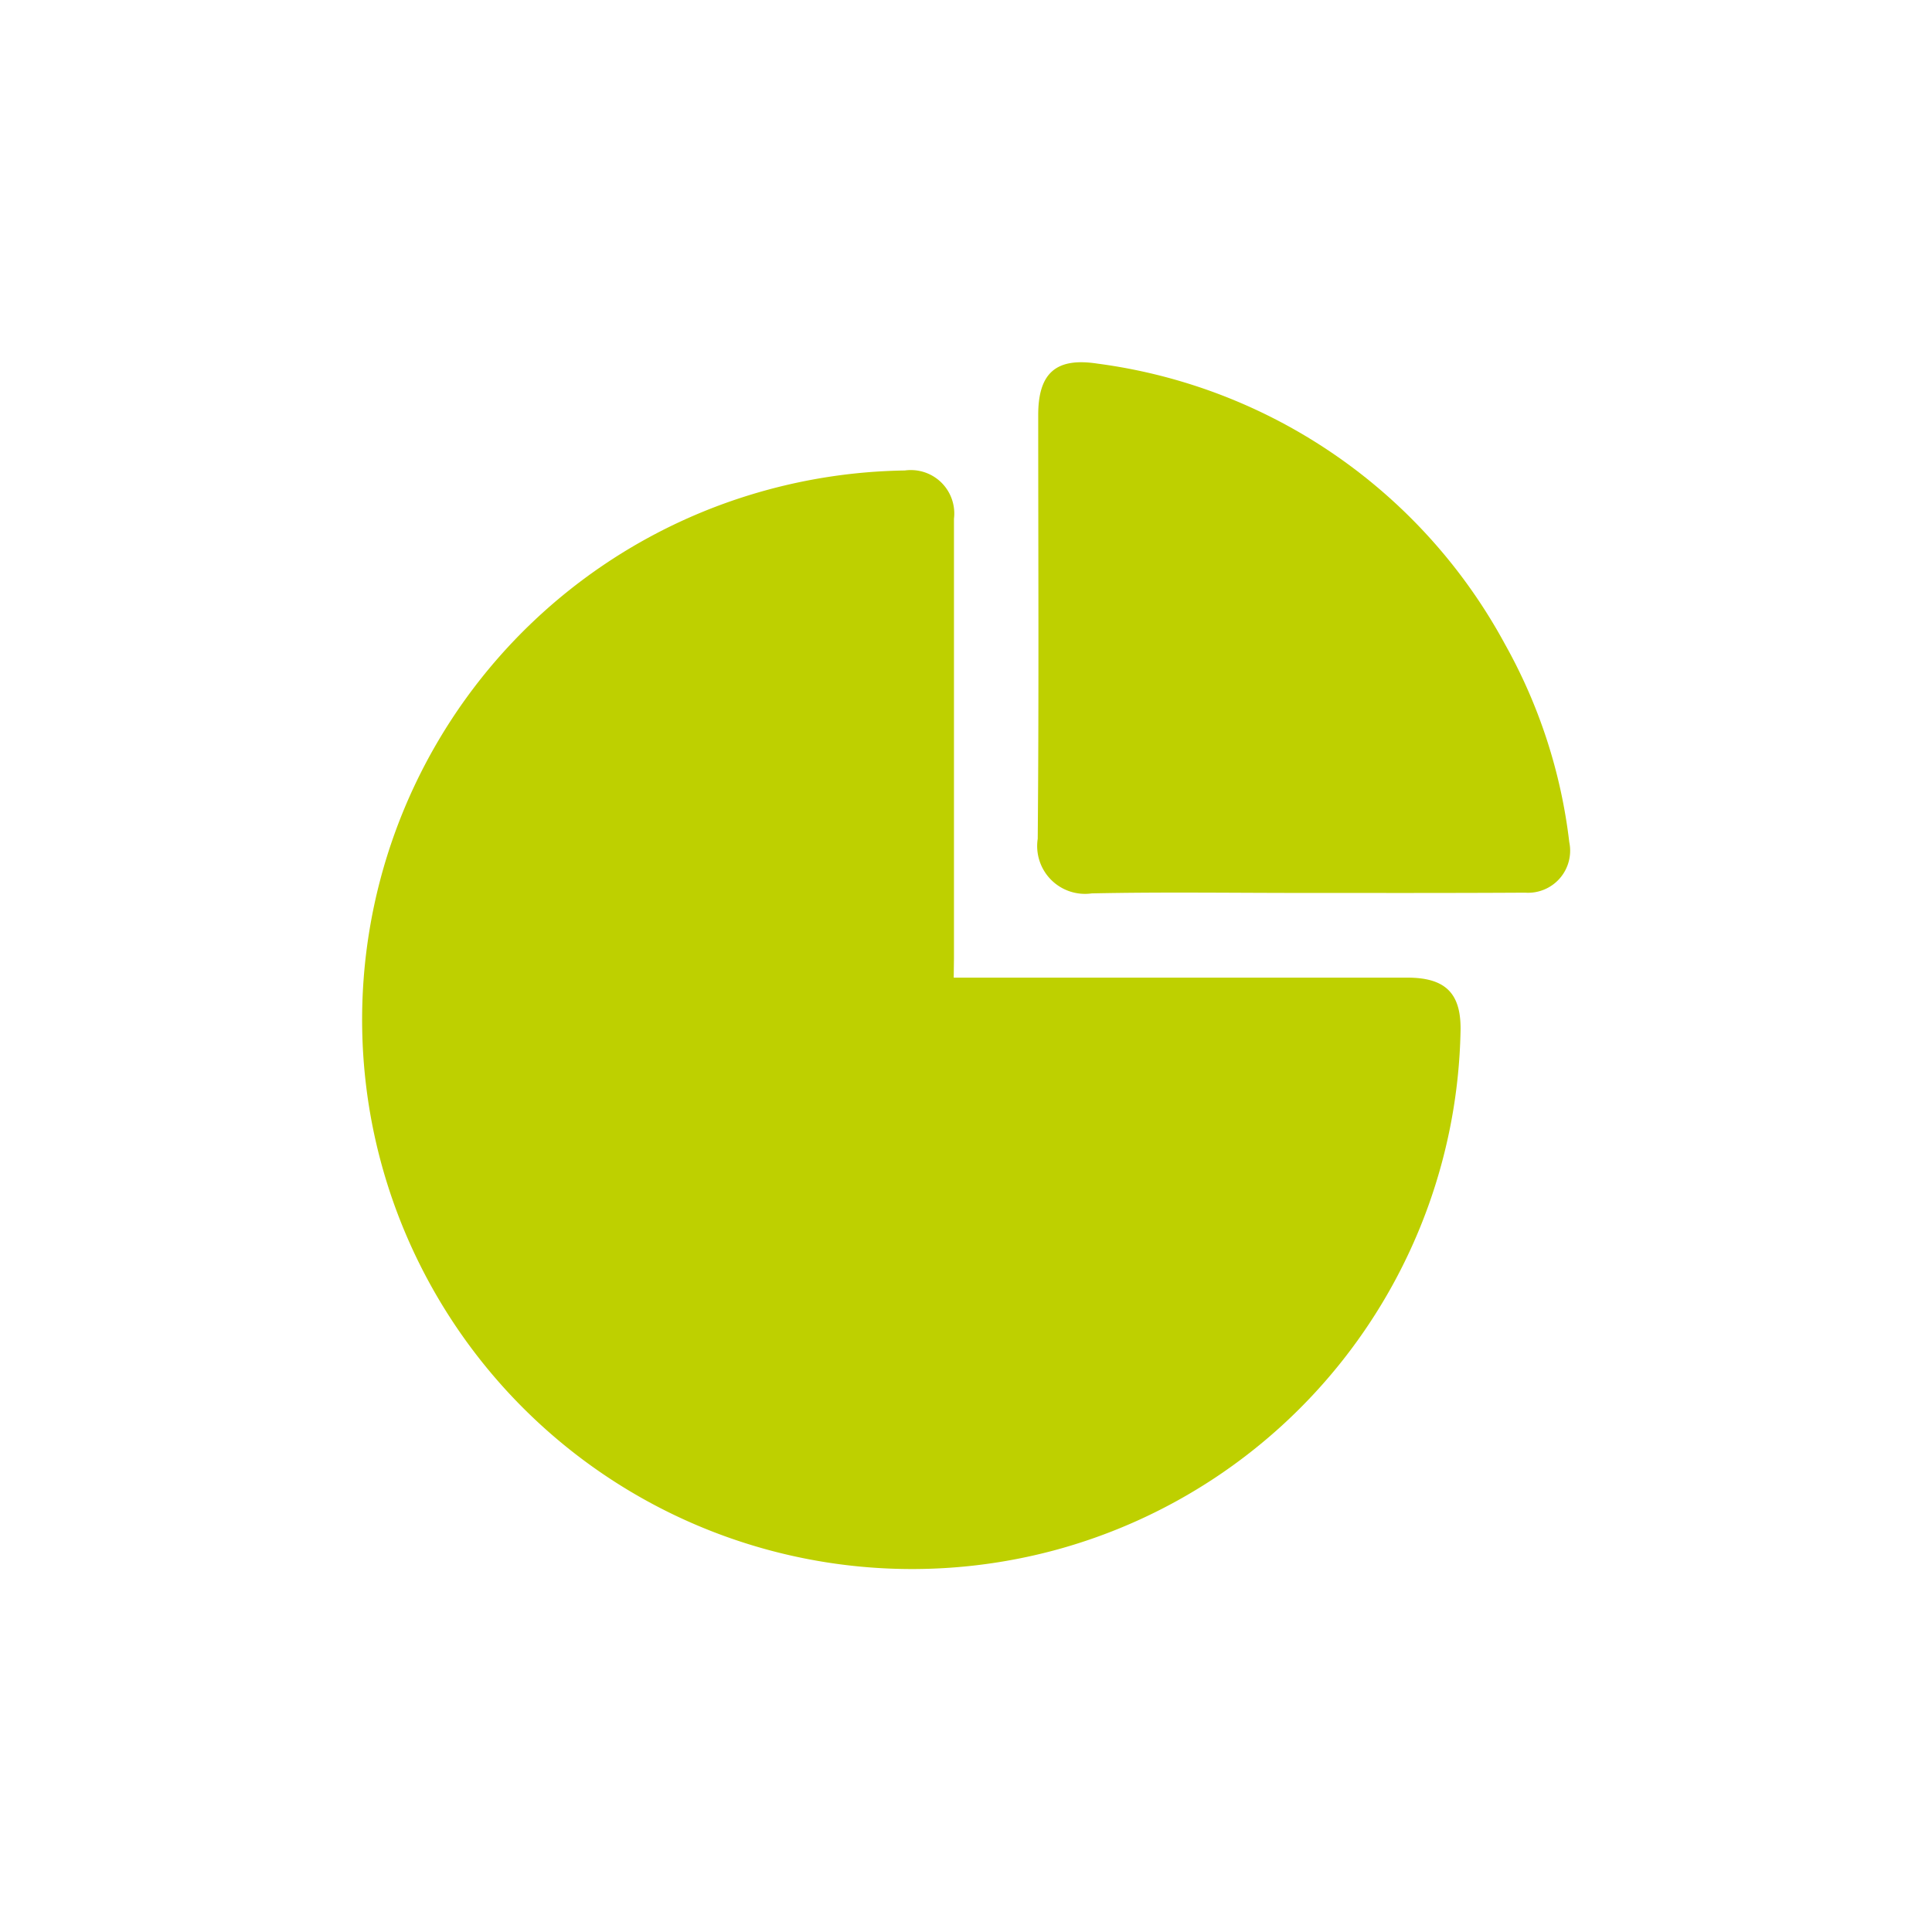 <svg xmlns="http://www.w3.org/2000/svg" xmlns:xlink="http://www.w3.org/1999/xlink" width="48" height="48" viewBox="0 0 48 48">
  <defs>
    <clipPath id="clip-path">
      <rect id="Bold_book-book-pages" data-name="Bold / book-book-pages" width="48" height="48" transform="translate(4258 5765)" fill="#bed000"/>
    </clipPath>
  </defs>
  <g id="ico_stats" transform="translate(-4258 -5765)" clip-path="url(#clip-path)">
    <g id="Groupe_792" data-name="Groupe 792" transform="translate(4267 5774)">
      <path id="Tracé_820" data-name="Tracé 820" d="M74.015-438.1H85.282c.966,0,1.354.4,1.324,1.363a13.636,13.636,0,0,1-10.091,12.865,13.666,13.666,0,0,1-10.7-1.563,13.666,13.666,0,0,1-6.214-8.85,13.639,13.639,0,0,1,9.327-15.8A13.765,13.765,0,0,1,72.8-450.7a1.082,1.082,0,0,1,.908.3,1.082,1.082,0,0,1,.313.9v10.922Z" transform="translate(-59.32 453.389)" fill="#bed000"/>
      <path id="Tracé_821" data-name="Tracé 821" d="M257.409-468.234c-1.749,0-3.5-.026-5.248.011a1.188,1.188,0,0,1-1.012-.34,1.188,1.188,0,0,1-.33-1.016c.031-3.509.012-7.019.012-10.528,0-1.045.442-1.437,1.472-1.278a13.517,13.517,0,0,1,10.122,6.966,13.2,13.2,0,0,1,1.6,4.922,1.047,1.047,0,0,1-.235.9,1.047,1.047,0,0,1-.865.356C261.083-468.23,259.246-468.234,257.409-468.234Z" transform="translate(-234.037 481.419)" fill="#bed000"/>
    </g>
  </g>
</svg>
